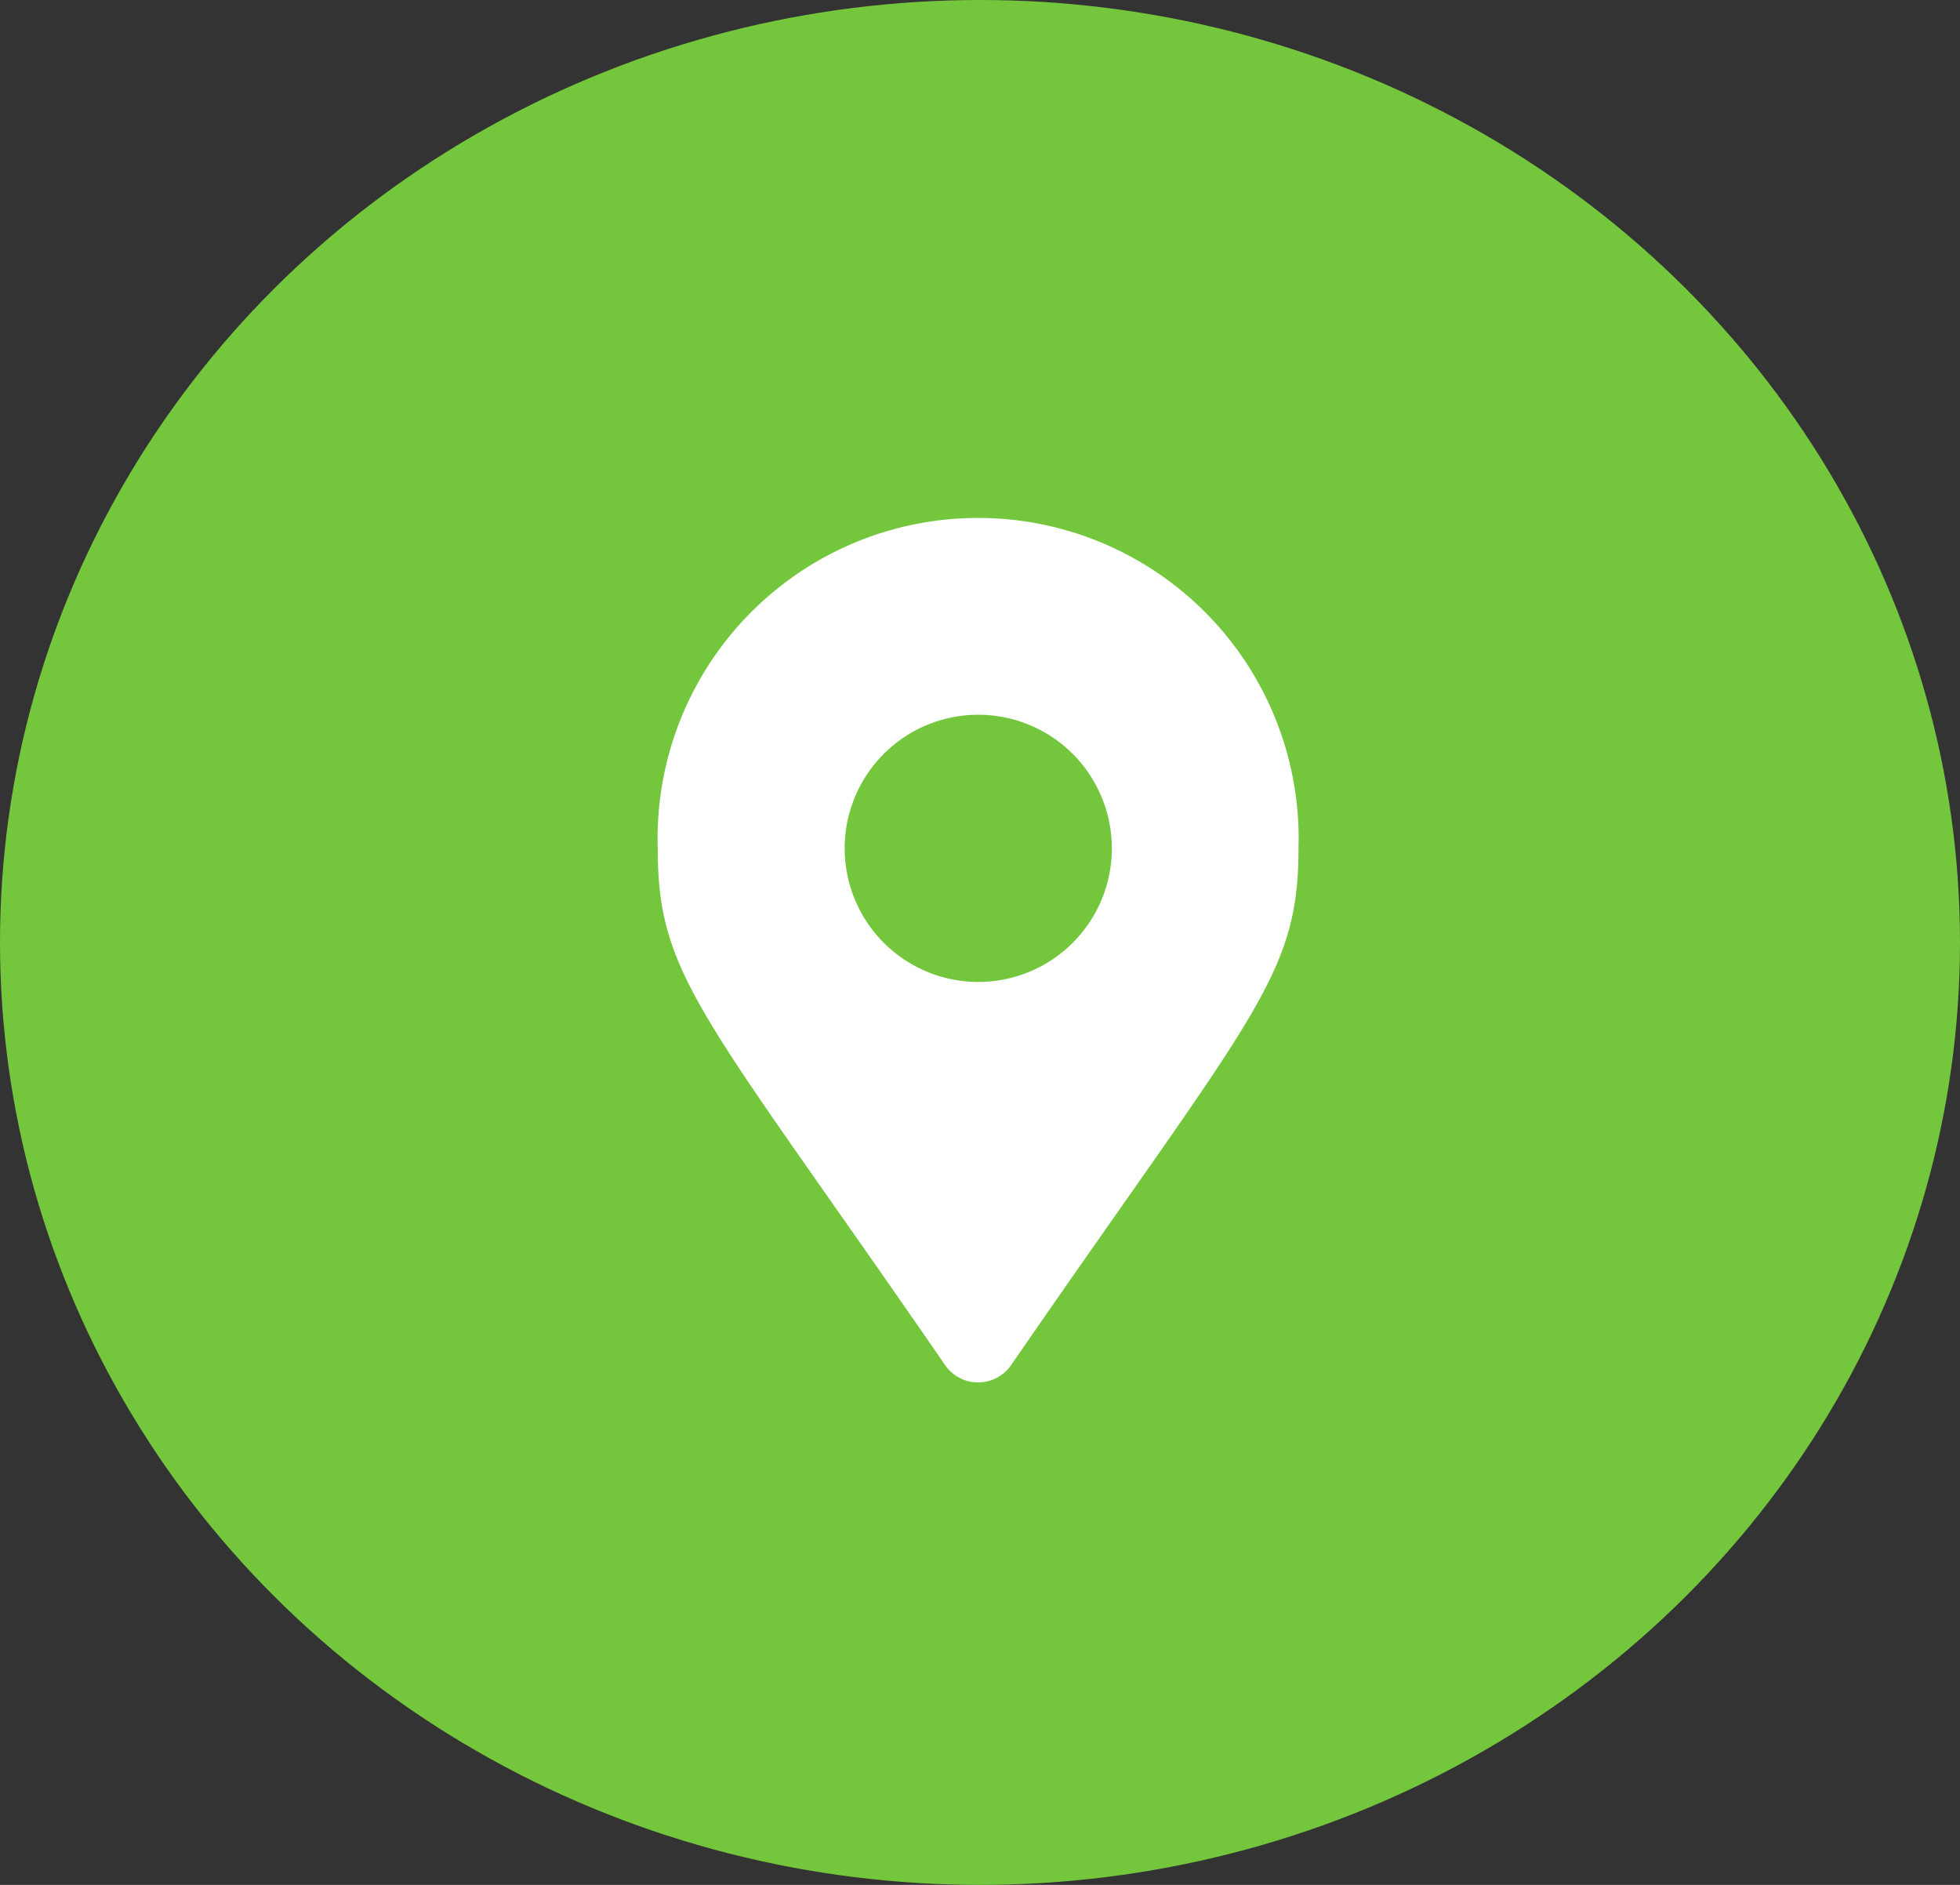 <svg xmlns="http://www.w3.org/2000/svg" width="26" height="25" viewBox="0 0 26 25">
  <rect x="0" y="0" width="26" height="25" fill="#333333" stroke="none"/>
  <ellipse id="楕円形_316" data-name="楕円形 316" cx="13" cy="12.5" rx="13" ry="12.5" fill="#74c73d"/>
  <path id="Icon_awesome-map-marker-alt" data-name="Icon awesome-map-marker-alt" d="M3.815,11.11C.6,6.445,0,5.966,0,4.252a4.252,4.252,0,1,1,8.5,0c0,1.714-.6,2.193-3.815,6.858A.532.532,0,0,1,3.815,11.11Zm.437-5.086A1.772,1.772,0,1,0,2.48,4.252,1.772,1.772,0,0,0,4.252,6.024Z" transform="translate(8.725 7)" fill="#fff"/>
</svg>
